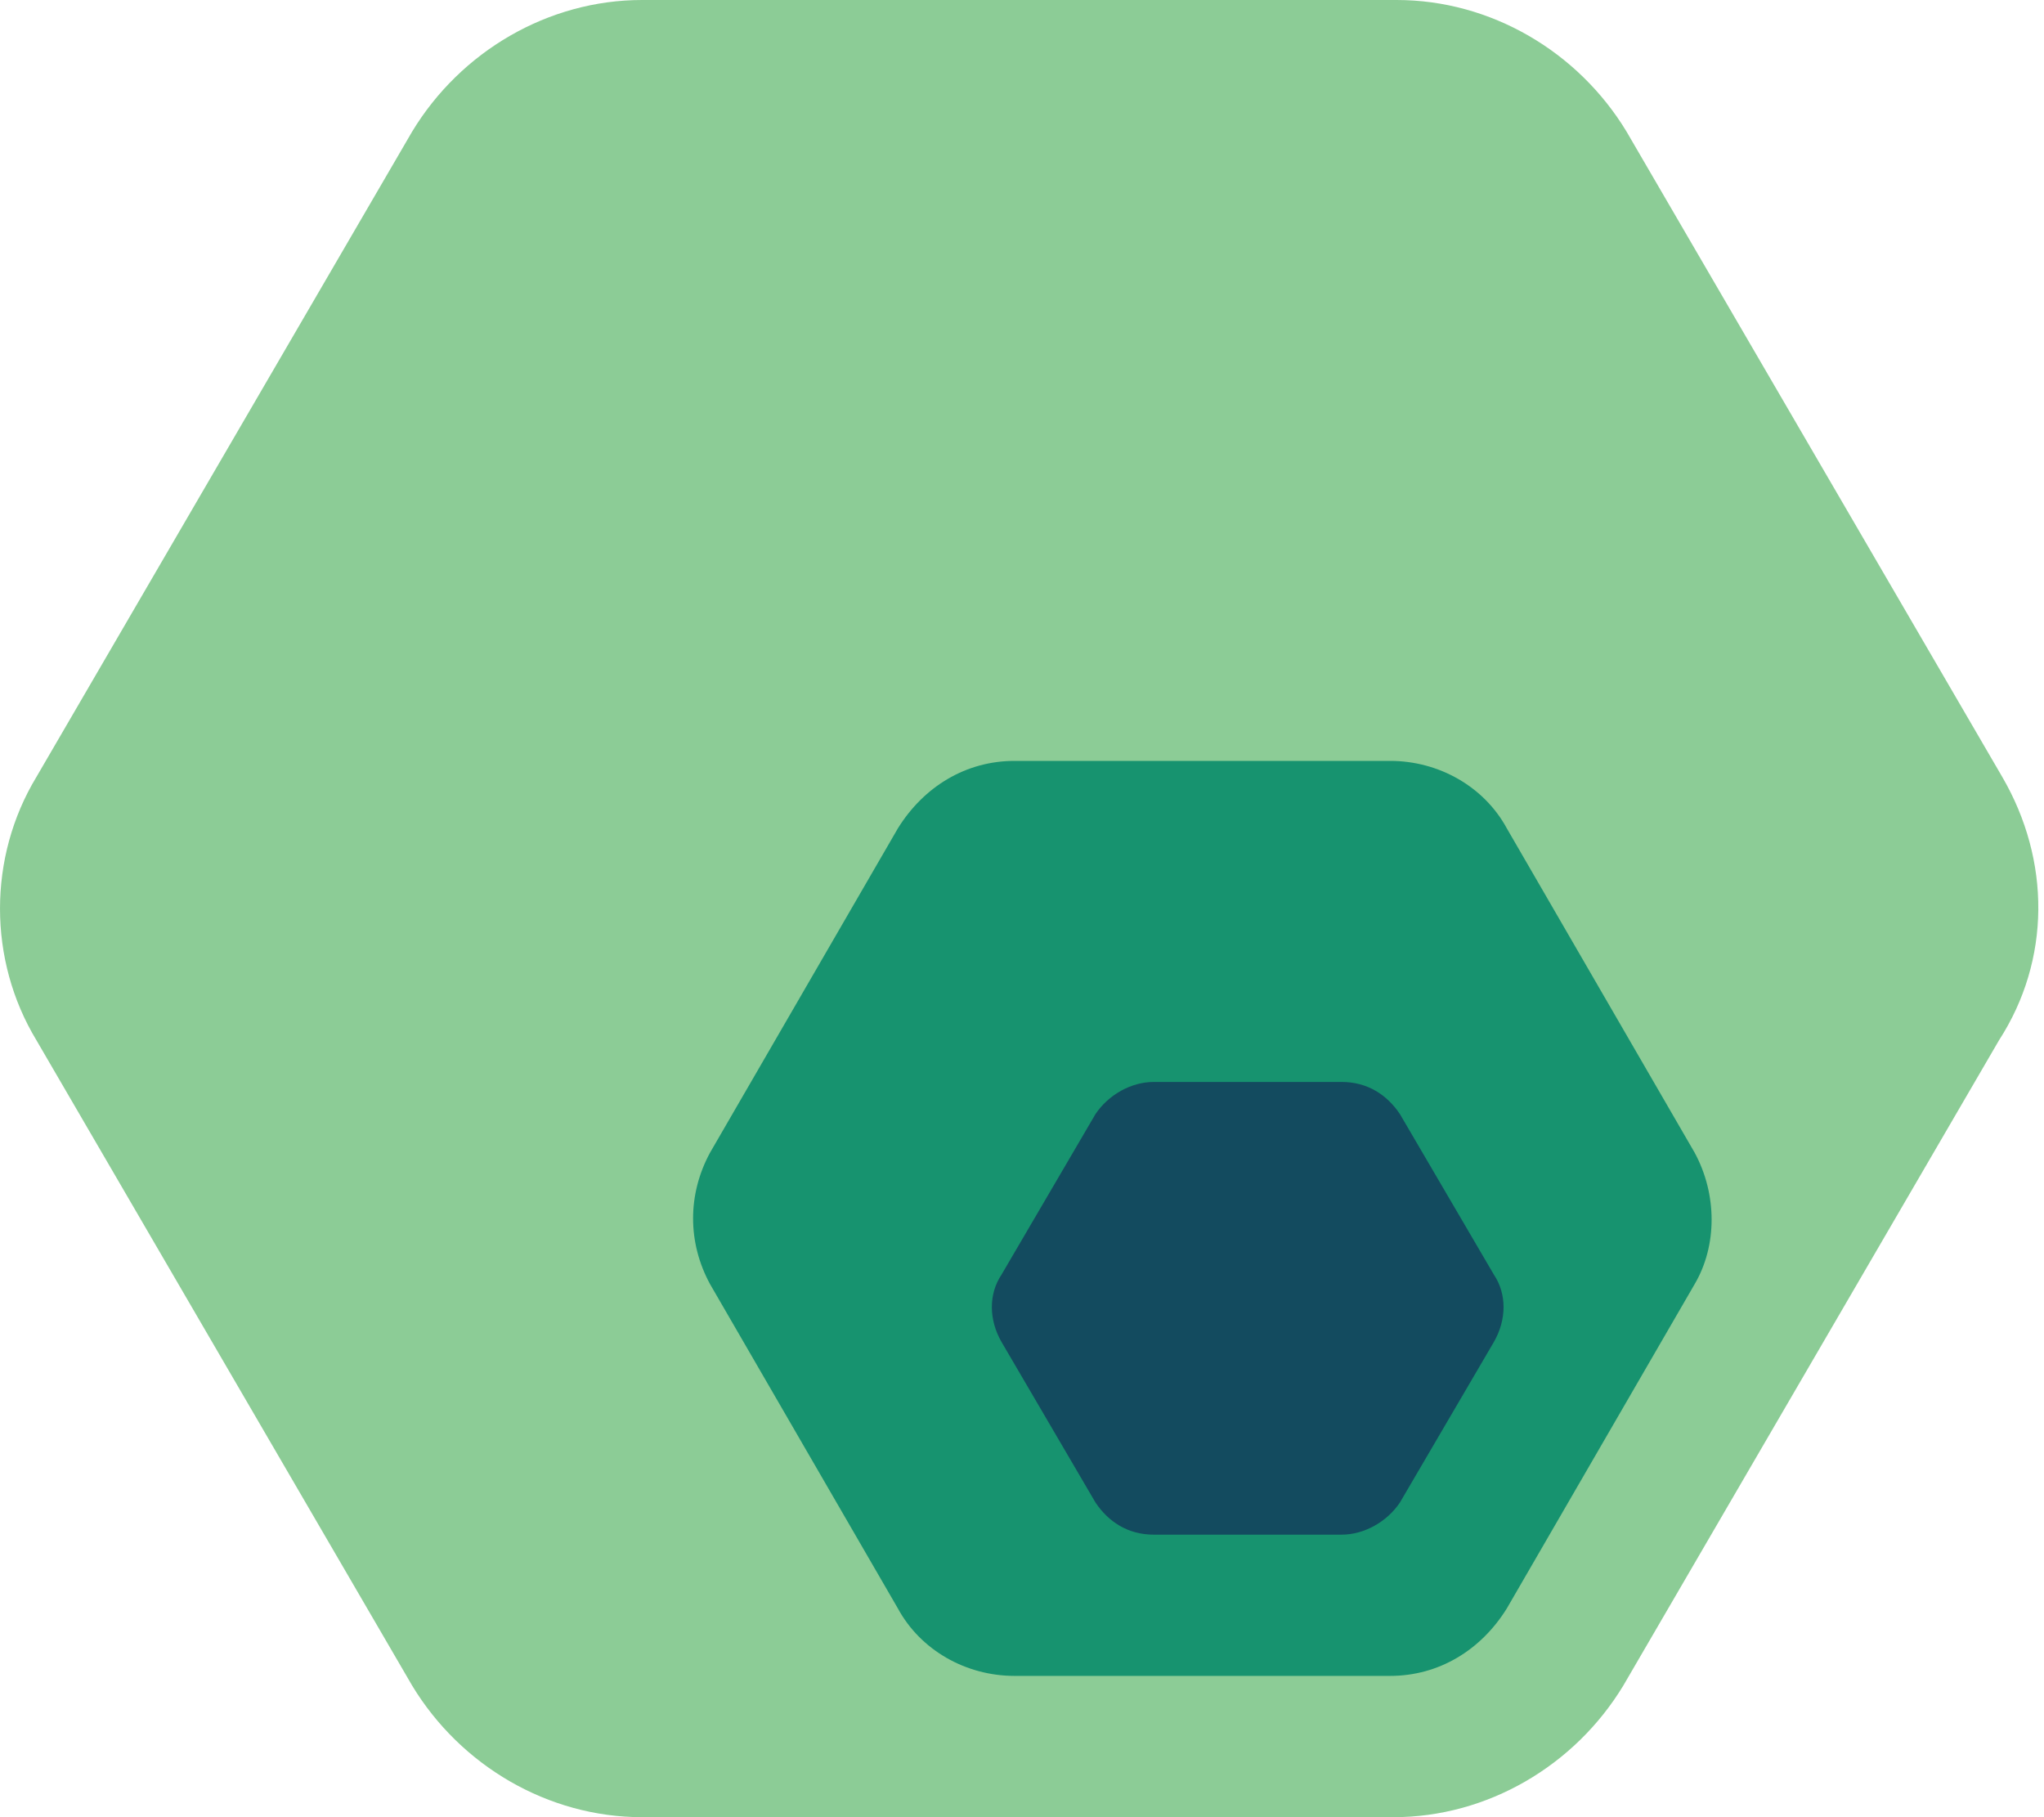 <svg width="45" height="40" viewBox="0 0 45 40" fill="none" xmlns="http://www.w3.org/2000/svg">
<path d="M44.081 17.102L35.81 2.898C34.741 1.131 32.816 0 30.748 0H14.135C12.068 0 10.142 1.131 9.073 2.898L0.802 17.102C-0.267 18.869 -0.267 21.131 0.802 22.898L9.073 37.102C10.142 38.869 12.068 40 14.135 40H30.677C32.744 40 34.669 38.869 35.739 37.102L44.01 22.898C45.151 21.131 45.151 18.94 44.081 17.102Z" fill="#8CCC96"/>
<path d="M37.308 25.371L33.173 18.233C32.674 17.314 31.675 16.749 30.606 16.749H22.335C21.266 16.749 20.339 17.314 19.768 18.233L15.633 25.371C15.134 26.29 15.134 27.35 15.633 28.268L19.768 35.406C20.267 36.325 21.266 36.89 22.335 36.89H30.606C31.675 36.89 32.602 36.325 33.173 35.406L37.308 28.268C37.807 27.421 37.807 26.29 37.308 25.371Z" fill="#17936F"/>
<path d="M32.888 28.056L30.82 24.523C30.535 24.099 30.107 23.816 29.536 23.816H25.401C24.902 23.816 24.403 24.099 24.118 24.523L22.05 28.056C21.765 28.48 21.765 29.046 22.05 29.541L24.118 33.074C24.403 33.498 24.831 33.781 25.401 33.781H29.536C30.035 33.781 30.535 33.498 30.82 33.074L32.888 29.541C33.173 29.046 33.173 28.48 32.888 28.056Z" fill="#134B5F"/>
</svg>
